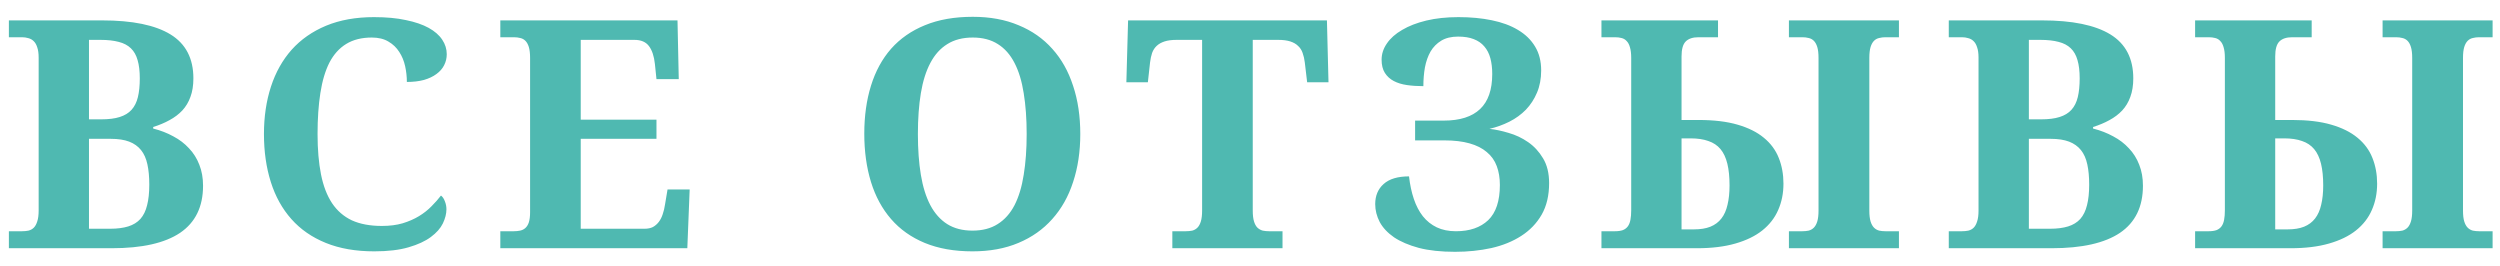 <?xml version="1.0" encoding="UTF-8"?> <svg xmlns="http://www.w3.org/2000/svg" width="141" height="15" viewBox="0 0 141 15" fill="none"> <path d="M10.907 4.42C10.907 4.818 10.852 5.167 10.74 5.466C10.635 5.759 10.482 6.014 10.283 6.23C10.084 6.441 9.844 6.623 9.562 6.775C9.287 6.928 8.979 7.057 8.64 7.162V7.25C9.056 7.355 9.434 7.502 9.773 7.689C10.119 7.871 10.415 8.097 10.661 8.366C10.913 8.63 11.106 8.938 11.241 9.289C11.382 9.641 11.452 10.036 11.452 10.476C11.452 11.659 11.021 12.544 10.16 13.13C9.299 13.71 8.013 14 6.302 14H0.501V13.042H1.239C1.374 13.042 1.497 13.03 1.608 13.007C1.726 12.977 1.825 12.922 1.907 12.84C1.989 12.758 2.054 12.641 2.101 12.488C2.153 12.336 2.18 12.131 2.18 11.873V3.251C2.18 3.011 2.153 2.817 2.101 2.671C2.054 2.519 1.986 2.401 1.898 2.319C1.816 2.237 1.717 2.182 1.6 2.152C1.488 2.117 1.368 2.1 1.239 2.1H0.501V1.15H5.757C7.468 1.15 8.754 1.414 9.615 1.941C10.477 2.469 10.907 3.295 10.907 4.42ZM5.019 12.901H6.214C6.612 12.901 6.952 12.857 7.233 12.77C7.515 12.682 7.743 12.541 7.919 12.348C8.095 12.148 8.221 11.891 8.297 11.574C8.379 11.258 8.42 10.871 8.42 10.414C8.42 9.975 8.385 9.594 8.314 9.271C8.244 8.943 8.124 8.674 7.954 8.463C7.784 8.252 7.562 8.094 7.286 7.988C7.011 7.883 6.665 7.83 6.249 7.83H5.019V12.901ZM5.019 6.731H5.704C6.126 6.731 6.475 6.688 6.75 6.6C7.031 6.512 7.254 6.377 7.418 6.195C7.588 6.008 7.708 5.768 7.778 5.475C7.849 5.182 7.884 4.83 7.884 4.42C7.884 4.01 7.843 3.667 7.761 3.392C7.685 3.116 7.559 2.894 7.383 2.724C7.207 2.554 6.979 2.434 6.697 2.363C6.416 2.287 6.073 2.249 5.669 2.249H5.019V6.731ZM21.54 12.743C21.98 12.743 22.369 12.693 22.709 12.594C23.055 12.488 23.363 12.354 23.632 12.19C23.902 12.025 24.136 11.841 24.335 11.636C24.54 11.431 24.719 11.229 24.871 11.029C24.965 11.1 25.038 11.208 25.091 11.354C25.15 11.501 25.179 11.65 25.179 11.803C25.179 12.055 25.111 12.321 24.977 12.602C24.842 12.878 24.616 13.133 24.3 13.367C23.984 13.602 23.565 13.795 23.043 13.947C22.522 14.1 21.877 14.176 21.11 14.176C20.067 14.176 19.155 14.018 18.376 13.701C17.597 13.385 16.949 12.937 16.434 12.356C15.918 11.776 15.531 11.079 15.274 10.265C15.016 9.45 14.887 8.548 14.887 7.558C14.887 6.585 15.019 5.694 15.282 4.886C15.546 4.077 15.936 3.383 16.451 2.803C16.973 2.223 17.62 1.771 18.394 1.449C19.173 1.127 20.073 0.966 21.092 0.966C21.783 0.966 22.384 1.021 22.894 1.133C23.409 1.238 23.837 1.385 24.177 1.572C24.517 1.76 24.772 1.982 24.942 2.24C25.111 2.492 25.197 2.765 25.197 3.058C25.197 3.28 25.147 3.488 25.047 3.682C24.953 3.869 24.81 4.033 24.616 4.174C24.429 4.314 24.195 4.426 23.913 4.508C23.632 4.584 23.31 4.622 22.947 4.622C22.947 4.323 22.914 4.027 22.85 3.734C22.785 3.436 22.674 3.166 22.516 2.926C22.363 2.686 22.161 2.492 21.909 2.346C21.657 2.193 21.344 2.117 20.969 2.117C20.401 2.117 19.92 2.237 19.527 2.478C19.135 2.718 18.819 3.069 18.578 3.532C18.344 3.995 18.174 4.566 18.069 5.246C17.963 5.92 17.91 6.69 17.91 7.558C17.91 8.425 17.975 9.184 18.104 9.834C18.233 10.484 18.441 11.026 18.728 11.46C19.015 11.888 19.387 12.21 19.844 12.427C20.307 12.638 20.872 12.743 21.54 12.743ZM32.753 12.901H36.357C36.538 12.901 36.694 12.869 36.823 12.805C36.952 12.734 37.063 12.638 37.157 12.515C37.25 12.392 37.324 12.248 37.376 12.084C37.435 11.914 37.479 11.729 37.508 11.53L37.649 10.687H38.897L38.765 14H28.218V13.042H28.974C29.103 13.042 29.223 13.03 29.334 13.007C29.446 12.983 29.542 12.937 29.624 12.866C29.712 12.79 29.78 12.682 29.827 12.541C29.873 12.395 29.897 12.204 29.897 11.97V3.269C29.897 3.011 29.873 2.806 29.827 2.653C29.78 2.501 29.715 2.384 29.633 2.302C29.551 2.22 29.454 2.167 29.343 2.144C29.232 2.114 29.109 2.1 28.974 2.1H28.218V1.15H38.211L38.282 4.464H37.025L36.937 3.611C36.89 3.172 36.779 2.835 36.603 2.601C36.427 2.366 36.155 2.249 35.785 2.249H32.753V6.749H37.025V7.83H32.753V12.901ZM60.928 7.558C60.928 8.548 60.793 9.45 60.523 10.265C60.26 11.079 59.867 11.776 59.346 12.356C58.83 12.937 58.194 13.385 57.438 13.701C56.688 14.018 55.824 14.176 54.846 14.176C53.82 14.176 52.924 14.018 52.156 13.701C51.394 13.385 50.761 12.937 50.258 12.356C49.754 11.776 49.376 11.079 49.124 10.265C48.872 9.444 48.746 8.536 48.746 7.54C48.746 6.544 48.872 5.642 49.124 4.833C49.376 4.019 49.754 3.324 50.258 2.75C50.767 2.176 51.403 1.733 52.165 1.423C52.932 1.106 53.832 0.948 54.863 0.948C55.836 0.948 56.697 1.106 57.447 1.423C58.203 1.733 58.839 2.179 59.354 2.759C59.87 3.333 60.26 4.027 60.523 4.842C60.793 5.65 60.928 6.556 60.928 7.558ZM51.769 7.558C51.769 8.419 51.825 9.187 51.936 9.86C52.048 10.534 52.226 11.105 52.472 11.574C52.719 12.037 53.035 12.392 53.422 12.638C53.814 12.884 54.289 13.007 54.846 13.007C55.408 13.007 55.883 12.884 56.269 12.638C56.662 12.392 56.978 12.037 57.219 11.574C57.459 11.105 57.632 10.534 57.737 9.86C57.848 9.187 57.904 8.419 57.904 7.558C57.904 6.696 57.848 5.929 57.737 5.255C57.632 4.581 57.459 4.013 57.219 3.55C56.978 3.081 56.665 2.727 56.278 2.486C55.891 2.24 55.42 2.117 54.863 2.117C54.301 2.117 53.823 2.24 53.431 2.486C53.038 2.727 52.719 3.081 52.472 3.55C52.226 4.013 52.048 4.581 51.936 5.255C51.825 5.929 51.769 6.696 51.769 7.558ZM70.655 11.873C70.655 12.131 70.679 12.336 70.726 12.488C70.772 12.641 70.837 12.758 70.919 12.84C71.007 12.922 71.106 12.977 71.218 13.007C71.329 13.03 71.449 13.042 71.578 13.042H72.334V14H66.12V13.042H66.876C67.011 13.042 67.134 13.03 67.245 13.007C67.356 12.977 67.453 12.922 67.535 12.84C67.617 12.758 67.682 12.641 67.728 12.488C67.775 12.336 67.799 12.131 67.799 11.873V2.249H66.357C66.088 2.249 65.862 2.278 65.681 2.337C65.499 2.396 65.35 2.48 65.232 2.592C65.121 2.697 65.036 2.829 64.978 2.987C64.925 3.146 64.887 3.324 64.863 3.523L64.74 4.64H63.527L63.624 1.15H74.839L74.927 4.64H73.723L73.591 3.523C73.567 3.324 73.526 3.146 73.468 2.987C73.415 2.829 73.33 2.697 73.213 2.592C73.102 2.48 72.955 2.396 72.773 2.337C72.592 2.278 72.366 2.249 72.097 2.249H70.655V11.873ZM82.062 14.202C81.271 14.202 80.591 14.129 80.023 13.982C79.46 13.83 78.994 13.631 78.625 13.385C78.262 13.133 77.992 12.846 77.817 12.523C77.647 12.195 77.562 11.858 77.562 11.513C77.562 11.038 77.72 10.66 78.036 10.379C78.353 10.092 78.83 9.948 79.469 9.948C79.522 10.417 79.612 10.842 79.741 11.223C79.87 11.604 80.04 11.929 80.251 12.198C80.468 12.468 80.729 12.676 81.033 12.822C81.344 12.969 81.704 13.042 82.115 13.042C82.888 13.042 83.494 12.834 83.934 12.418C84.373 11.996 84.593 11.334 84.593 10.432C84.593 10.033 84.534 9.679 84.417 9.368C84.3 9.052 84.112 8.788 83.855 8.577C83.603 8.36 83.278 8.196 82.879 8.085C82.487 7.974 82.015 7.918 81.464 7.918H79.812V6.802H81.429C82.337 6.802 83.02 6.585 83.477 6.151C83.934 5.718 84.162 5.059 84.162 4.174C84.162 3.84 84.127 3.544 84.057 3.286C83.987 3.022 83.872 2.8 83.714 2.618C83.562 2.437 83.362 2.299 83.116 2.205C82.876 2.111 82.583 2.064 82.237 2.064C81.857 2.064 81.54 2.141 81.288 2.293C81.036 2.445 80.834 2.65 80.682 2.908C80.535 3.166 80.43 3.465 80.365 3.805C80.307 4.139 80.278 4.49 80.278 4.859C79.949 4.859 79.642 4.839 79.355 4.798C79.068 4.757 78.819 4.681 78.608 4.569C78.397 4.458 78.23 4.306 78.107 4.112C77.984 3.919 77.922 3.67 77.922 3.365C77.922 3.043 78.022 2.738 78.221 2.451C78.42 2.158 78.707 1.903 79.082 1.687C79.457 1.464 79.911 1.288 80.445 1.159C80.984 1.03 81.587 0.966 82.255 0.966C82.941 0.966 83.568 1.024 84.136 1.142C84.71 1.259 85.202 1.44 85.612 1.687C86.028 1.933 86.351 2.246 86.579 2.627C86.808 3.002 86.922 3.45 86.922 3.972C86.922 4.44 86.843 4.859 86.685 5.229C86.532 5.592 86.324 5.911 86.061 6.187C85.797 6.456 85.487 6.682 85.129 6.863C84.778 7.039 84.403 7.174 84.004 7.268C84.338 7.303 84.698 7.379 85.085 7.496C85.478 7.607 85.844 7.78 86.184 8.015C86.524 8.249 86.805 8.554 87.028 8.929C87.256 9.304 87.37 9.77 87.37 10.326C87.37 11.023 87.23 11.618 86.948 12.11C86.667 12.597 86.283 12.995 85.797 13.306C85.317 13.616 84.754 13.845 84.11 13.991C83.465 14.132 82.782 14.202 82.062 14.202ZM96.896 1.15V2.1H95.797C95.469 2.1 95.226 2.182 95.068 2.346C94.915 2.504 94.839 2.782 94.839 3.181V6.767H95.797C96.659 6.767 97.391 6.854 97.995 7.03C98.604 7.206 99.099 7.452 99.48 7.769C99.867 8.085 100.148 8.466 100.324 8.911C100.499 9.351 100.587 9.834 100.587 10.361C100.587 10.9 100.488 11.396 100.288 11.847C100.095 12.292 99.796 12.676 99.392 12.998C98.994 13.315 98.487 13.56 97.871 13.736C97.262 13.912 96.541 14 95.709 14H90.322V13.042H91.078C91.259 13.042 91.409 13.021 91.526 12.98C91.643 12.934 91.737 12.863 91.807 12.77C91.877 12.676 91.927 12.553 91.956 12.4C91.986 12.248 92 12.066 92 11.855V3.269C92 3.022 91.977 2.823 91.93 2.671C91.889 2.519 91.828 2.401 91.746 2.319C91.669 2.231 91.573 2.173 91.456 2.144C91.344 2.114 91.218 2.1 91.078 2.1H90.322V1.15H96.896ZM94.839 12.937H95.542C95.906 12.937 96.213 12.887 96.465 12.787C96.723 12.682 96.931 12.526 97.089 12.321C97.248 12.116 97.362 11.858 97.432 11.548C97.508 11.237 97.546 10.874 97.546 10.458C97.546 9.978 97.505 9.57 97.423 9.236C97.341 8.896 97.212 8.621 97.037 8.41C96.861 8.199 96.632 8.047 96.351 7.953C96.076 7.854 95.742 7.804 95.349 7.804H94.839V12.937ZM100.895 14V13.042H101.651C101.78 13.042 101.9 13.03 102.011 13.007C102.122 12.977 102.219 12.922 102.301 12.84C102.383 12.758 102.448 12.641 102.495 12.488C102.541 12.336 102.565 12.131 102.565 11.873V3.269C102.565 3.011 102.541 2.806 102.495 2.653C102.448 2.501 102.383 2.384 102.301 2.302C102.219 2.22 102.122 2.167 102.011 2.144C101.9 2.114 101.78 2.1 101.651 2.1H100.895V1.15H107.1V2.1H106.344C106.215 2.1 106.095 2.114 105.984 2.144C105.872 2.167 105.776 2.22 105.694 2.302C105.612 2.384 105.547 2.501 105.5 2.653C105.454 2.806 105.43 3.011 105.43 3.269V11.873C105.43 12.131 105.454 12.336 105.5 12.488C105.547 12.641 105.612 12.758 105.694 12.84C105.776 12.922 105.872 12.977 105.984 13.007C106.095 13.03 106.215 13.042 106.344 13.042H107.1V14H100.895ZM120.317 4.42C120.317 4.818 120.261 5.167 120.15 5.466C120.045 5.759 119.892 6.014 119.693 6.23C119.494 6.441 119.254 6.623 118.972 6.775C118.697 6.928 118.389 7.057 118.049 7.162V7.25C118.465 7.355 118.843 7.502 119.183 7.689C119.529 7.871 119.825 8.097 120.071 8.366C120.323 8.63 120.516 8.938 120.651 9.289C120.792 9.641 120.862 10.036 120.862 10.476C120.862 11.659 120.431 12.544 119.57 13.13C118.709 13.71 117.422 14 115.712 14H109.911V13.042H110.649C110.784 13.042 110.907 13.03 111.018 13.007C111.135 12.977 111.235 12.922 111.317 12.84C111.399 12.758 111.463 12.641 111.51 12.488C111.563 12.336 111.589 12.131 111.589 11.873V3.251C111.589 3.011 111.563 2.817 111.51 2.671C111.463 2.519 111.396 2.401 111.308 2.319C111.226 2.237 111.127 2.182 111.009 2.152C110.898 2.117 110.778 2.1 110.649 2.1H109.911V1.15H115.167C116.878 1.15 118.164 1.414 119.025 1.941C119.886 2.469 120.317 3.295 120.317 4.42ZM114.428 12.901H115.624C116.022 12.901 116.362 12.857 116.643 12.77C116.924 12.682 117.153 12.541 117.329 12.348C117.504 12.148 117.63 11.891 117.707 11.574C117.789 11.258 117.83 10.871 117.83 10.414C117.83 9.975 117.795 9.594 117.724 9.271C117.654 8.943 117.534 8.674 117.364 8.463C117.194 8.252 116.971 8.094 116.696 7.988C116.421 7.883 116.075 7.83 115.659 7.83H114.428V12.901ZM114.428 6.731H115.114C115.536 6.731 115.884 6.688 116.16 6.6C116.441 6.512 116.664 6.377 116.828 6.195C116.998 6.008 117.118 5.768 117.188 5.475C117.258 5.182 117.294 4.83 117.294 4.42C117.294 4.01 117.253 3.667 117.171 3.392C117.094 3.116 116.968 2.894 116.793 2.724C116.617 2.554 116.388 2.434 116.107 2.363C115.826 2.287 115.483 2.249 115.079 2.249H114.428V6.731ZM130.379 1.15V2.1H129.28C128.952 2.1 128.709 2.182 128.551 2.346C128.398 2.504 128.322 2.782 128.322 3.181V6.767H129.28C130.141 6.767 130.874 6.854 131.477 7.03C132.087 7.206 132.582 7.452 132.963 7.769C133.349 8.085 133.631 8.466 133.806 8.911C133.982 9.351 134.07 9.834 134.07 10.361C134.07 10.9 133.971 11.396 133.771 11.847C133.578 12.292 133.279 12.676 132.875 12.998C132.476 13.315 131.97 13.56 131.354 13.736C130.745 13.912 130.024 14 129.192 14H123.804V13.042H124.56C124.742 13.042 124.891 13.021 125.009 12.98C125.126 12.934 125.22 12.863 125.29 12.77C125.36 12.676 125.41 12.553 125.439 12.4C125.469 12.248 125.483 12.066 125.483 11.855V3.269C125.483 3.022 125.46 2.823 125.413 2.671C125.372 2.519 125.31 2.401 125.228 2.319C125.152 2.231 125.055 2.173 124.938 2.144C124.827 2.114 124.701 2.1 124.56 2.1H123.804V1.15H130.379ZM128.322 12.937H129.025C129.388 12.937 129.696 12.887 129.948 12.787C130.206 12.682 130.414 12.526 130.572 12.321C130.73 12.116 130.845 11.858 130.915 11.548C130.991 11.237 131.029 10.874 131.029 10.458C131.029 9.978 130.988 9.57 130.906 9.236C130.824 8.896 130.695 8.621 130.519 8.41C130.344 8.199 130.115 8.047 129.834 7.953C129.558 7.854 129.224 7.804 128.832 7.804H128.322V12.937ZM134.378 14V13.042H135.134C135.262 13.042 135.383 13.03 135.494 13.007C135.605 12.977 135.702 12.922 135.784 12.84C135.866 12.758 135.93 12.641 135.977 12.488C136.024 12.336 136.048 12.131 136.048 11.873V3.269C136.048 3.011 136.024 2.806 135.977 2.653C135.93 2.501 135.866 2.384 135.784 2.302C135.702 2.22 135.605 2.167 135.494 2.144C135.383 2.114 135.262 2.1 135.134 2.1H134.378V1.15H140.583V2.1H139.827C139.698 2.1 139.578 2.114 139.467 2.144C139.355 2.167 139.259 2.22 139.177 2.302C139.095 2.384 139.03 2.501 138.983 2.653C138.936 2.806 138.913 3.011 138.913 3.269V11.873C138.913 12.131 138.936 12.336 138.983 12.488C139.03 12.641 139.095 12.758 139.177 12.84C139.259 12.922 139.355 12.977 139.467 13.007C139.578 13.03 139.698 13.042 139.827 13.042H140.583V14H134.378Z" fill="#4FB9B1"></path> </svg> 